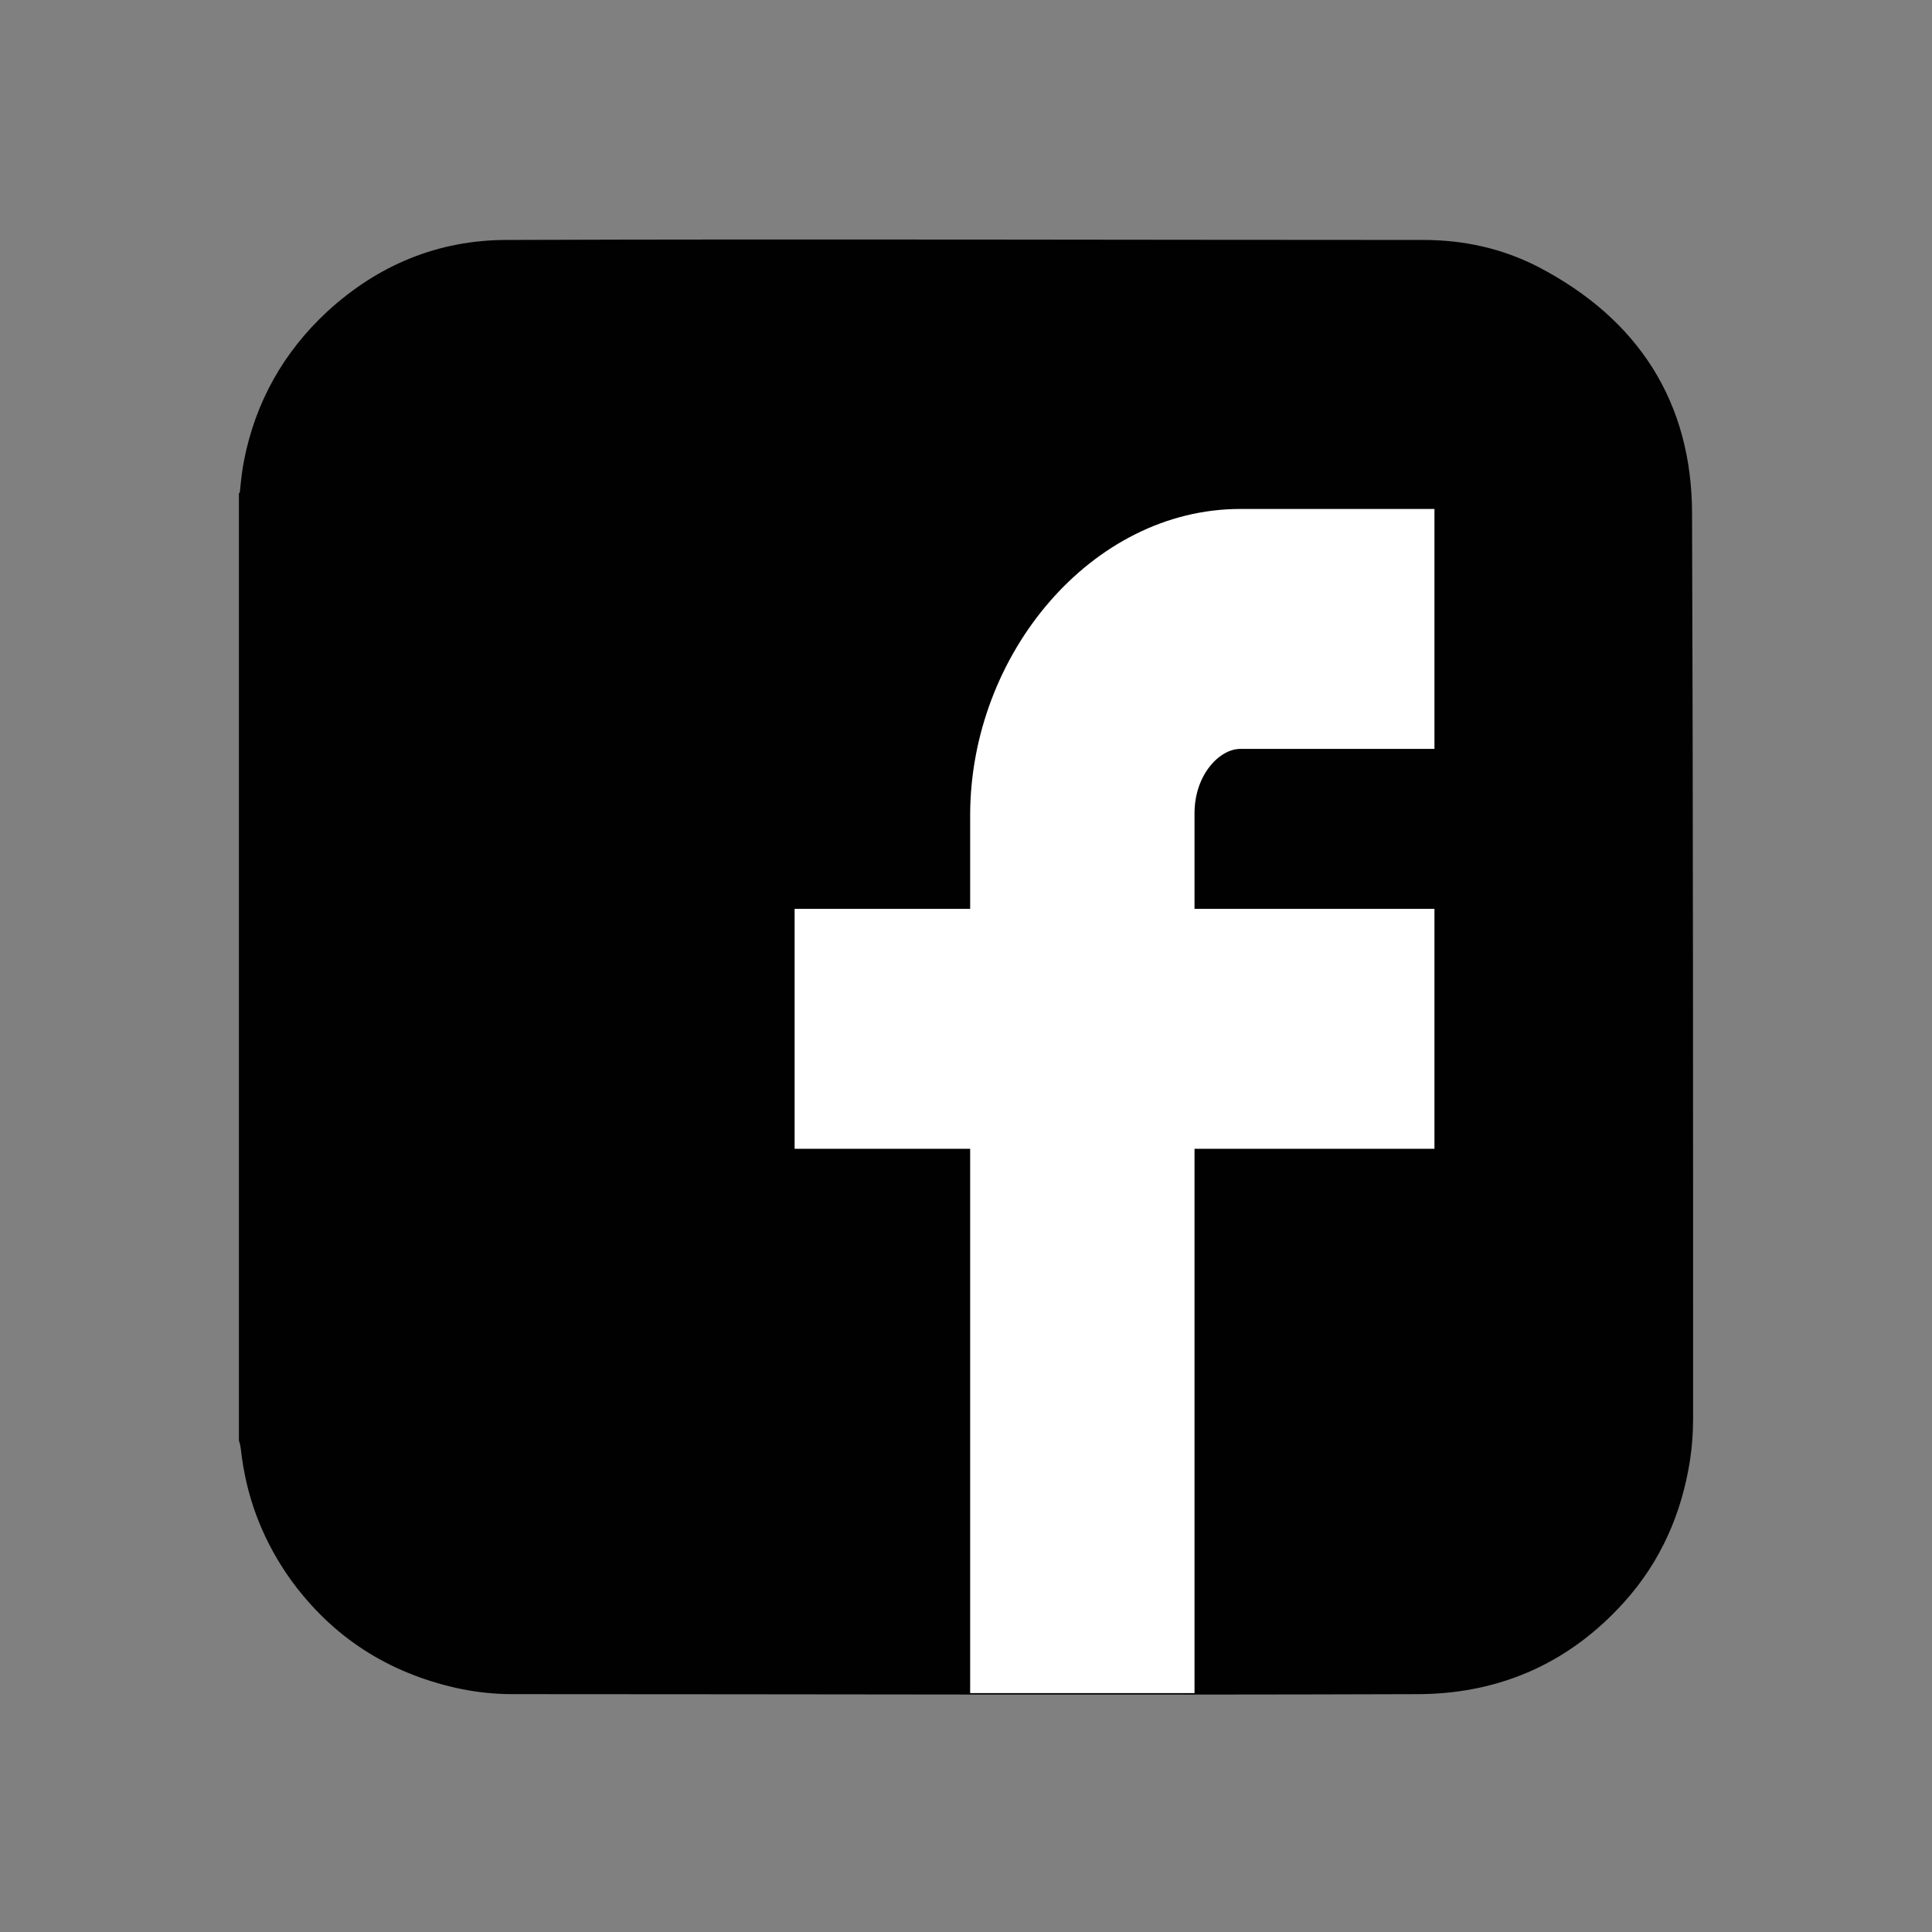 <?xml version="1.0" encoding="utf-8"?>
<!-- Generator: Adobe Illustrator 22.1.0, SVG Export Plug-In . SVG Version: 6.00 Build 0)  -->
<svg version="1.1" id="Ebene_1" xmlns="http://www.w3.org/2000/svg" xmlns:xlink="http://www.w3.org/1999/xlink" x="0px" y="0px"
	 viewBox="0 0 186 186" style="enable-background:new 0 0 186 186;" xml:space="preserve">
<rect x="0" y="0" width="186" height="186" fill="#808080" stroke="none"/>
<style type="text/css">
	.st0{fill:#010101;}
	.st1{fill:#FFFFFF;}
</style>
<g>
	<path class="st0" d="M23,138.7c0-30.4,0-60.8,0-91.2c0.1-0.1,0.1-0.1,0.1-0.2c0.1-1,0.2-2,0.4-3c1.1-5.6,3.8-10.4,8-14.3
		c4.9-4.5,10.7-6.9,17.3-6.9c29.4-0.1,58.8,0,88.2,0c3.9,0,7.6,0.8,11.1,2.6c9.6,5,14.8,13,14.8,23.8c0.1,29,0.1,58.1,0.1,87.1
		c0,1.3-0.1,2.7-0.3,4c-0.8,5.1-2.8,9.7-6.3,13.6c-5.2,5.8-11.8,8.8-19.6,8.9c-29.2,0.1-58.4,0-87.5,0c-1.8,0-3.6-0.2-5.4-0.6
		c-6.6-1.5-11.9-4.9-15.9-10.4c-2.5-3.5-4.1-7.4-4.7-11.7C23.2,139.8,23.2,139.2,23,138.7z"/>
</g>
<g>
	<g>
		<path class="st1" d="M115,163v-52.4h23.1V87.5H115v-9.2c0-3.7,2.4-6.2,4.4-6.2h18.7V49h-18.7c-14.3,0-26,14-26,29.5v9H76.5v23.1
			h16.9V163H115z"/>
	</g>
</g>
</svg>
